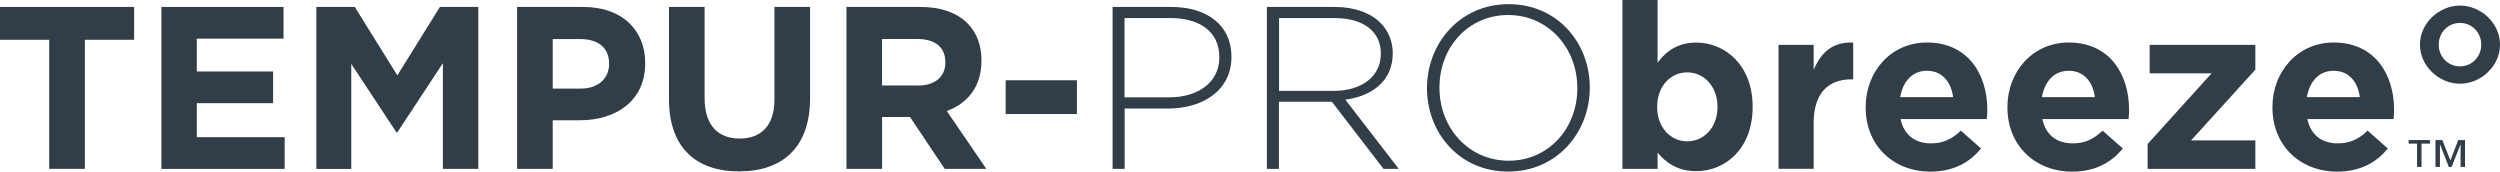 <?xml version="1.0" encoding="utf-8"?>
<!-- Generator: Adobe Illustrator 23.0.6, SVG Export Plug-In . SVG Version: 6.00 Build 0)  -->
<svg version="1.1" id="Layer_1" xmlns="http://www.w3.org/2000/svg" xmlns:xlink="http://www.w3.org/1999/xlink" x="0px" y="0px"
	 viewBox="0 0 421.11 28.9" style="enable-background:new 0 0 421.11 28.9;" xml:space="preserve">
<style type="text/css">
	.st0{fill:#313D47;}
</style>
<g>
	<path class="st0" d="M8.3,6.7H0V1.17h22.59V6.7h-8.3v21.74h-6V6.7z"/>
	<path class="st0" d="M27.19,1.17h20.57v5.34H33.15v5.53H46v5.34H33.15v5.73h14.8v5.34H27.19V1.17z"/>
	<path class="st0" d="M53.29,1.17h6.47l7.17,11.53l7.17-11.53h6.47v27.27H74.6v-17.8l-7.67,11.65h-0.16l-7.6-11.53v17.69h-5.88V1.17
		z"/>
	<path class="st0" d="M87.1,1.17h11.14c6.51,0,10.44,3.86,10.44,9.43v0.08c0,6.31-4.91,9.58-11.02,9.58H93.1v8.18h-6V1.17z
		 M97.85,14.92c3,0,4.75-1.79,4.75-4.13v-0.08c0-2.69-1.87-4.13-4.87-4.13H93.1v8.34H97.85z"/>
	<path class="st0" d="M112.69,16.75V1.17h6v15.43c0,4.44,2.22,6.74,5.88,6.74c3.66,0,5.88-2.22,5.88-6.54V1.17h6v15.39
		c0,8.26-4.64,12.31-11.96,12.31S112.69,24.78,112.69,16.75z"/>
	<path class="st0" d="M142.56,1.17h12.47c3.47,0,6.15,0.97,7.95,2.77c1.52,1.52,2.34,3.66,2.34,6.23v0.08c0,4.4-2.38,7.17-5.84,8.45
		l6.66,9.74h-7.01l-5.84-8.73h-4.71v8.73h-6V1.17z M154.64,14.41c2.92,0,4.6-1.56,4.6-3.86v-0.08c0-2.57-1.79-3.9-4.71-3.9h-5.96
		v7.83H154.64z"/>
	<path class="st0" d="M169.4,13.52h12v5.69h-12V13.52z"/>
	<path class="st0" d="M187.4,1.17h9.9c6,0,10.13,3.08,10.13,8.34v0.08c0,5.73-4.95,8.69-10.63,8.69h-7.36v10.17h-2.03V1.17z
		 M196.9,16.4c5.06,0,8.49-2.65,8.49-6.7V9.62c0-4.32-3.35-6.58-8.26-6.58h-7.71V16.4H196.9z"/>
	<path class="st0" d="M213.42,1.17h11.45c3.35,0,6.04,1.05,7.67,2.69c1.29,1.29,2.06,3.12,2.06,5.06V9c0,4.56-3.39,7.17-7.99,7.79
		l9,11.65h-2.57l-8.69-11.3h-8.92v11.3h-2.03V1.17z M224.64,15.31c4.56,0,7.95-2.3,7.95-6.23V9c0-3.66-2.88-5.96-7.83-5.96h-9.31
		v12.27H224.64z"/>
	<path class="st0" d="M240.37,14.88V14.8c0-7.44,5.49-14.1,13.75-14.1s13.67,6.58,13.67,14.02v0.08c0,7.44-5.49,14.1-13.75,14.1
		S240.37,22.32,240.37,14.88z M265.69,14.88V14.8c0-6.74-4.91-12.27-11.65-12.27s-11.57,5.45-11.57,12.19v0.08
		c0,6.74,4.91,12.27,11.65,12.27S265.69,21.62,265.69,14.88z"/>
	<path class="st0" d="M279.21,25.71v2.73h-5.92V0h5.92v10.56c1.44-1.95,3.43-3.39,6.51-3.39c4.87,0,9.5,3.82,9.5,10.79v0.08
		c0,6.97-4.56,10.79-9.5,10.79C282.56,28.83,280.61,27.39,279.21,25.71z M289.3,18.04v-0.08c0-3.47-2.34-5.77-5.1-5.77
		s-5.06,2.3-5.06,5.77v0.08c0,3.47,2.3,5.77,5.06,5.77S289.3,21.54,289.3,18.04z"/>
	<path class="st0" d="M299.58,7.56h5.92v4.21c1.21-2.88,3.16-4.75,6.66-4.6v6.19h-0.31c-3.93,0-6.35,2.38-6.35,7.36v7.71h-5.92V7.56
		z"/>
	<path class="st0" d="M314.26,18.11v-0.08c0-5.96,4.25-10.87,10.32-10.87c6.97,0,10.17,5.42,10.17,11.34c0,0.47-0.04,1.01-0.08,1.56
		h-14.53c0.58,2.69,2.45,4.09,5.1,4.09c1.99,0,3.43-0.62,5.06-2.14l3.39,3c-1.95,2.42-4.75,3.9-8.53,3.9
		C318.9,28.9,314.26,24.5,314.26,18.11z M328.99,16.36c-0.35-2.65-1.91-4.44-4.4-4.44c-2.45,0-4.05,1.75-4.52,4.44H328.99z"/>
	<path class="st0" d="M338.14,18.11v-0.08c0-5.96,4.25-10.87,10.32-10.87c6.97,0,10.17,5.42,10.17,11.34c0,0.47-0.04,1.01-0.08,1.56
		h-14.53c0.58,2.69,2.45,4.09,5.1,4.09c1.99,0,3.43-0.62,5.06-2.14l3.39,3c-1.95,2.42-4.75,3.9-8.53,3.9
		C342.78,28.9,338.14,24.5,338.14,18.11z M352.87,16.36c-0.35-2.65-1.91-4.44-4.4-4.44c-2.45,0-4.05,1.75-4.52,4.44H352.87z"/>
	<path class="st0" d="M361.74,24.27l10.79-11.92H362.1V7.56h17.8v4.17l-10.83,11.92h10.83v4.79h-18.15V24.27z"/>
	<path class="st0" d="M382.78,18.11v-0.08c0-5.96,4.25-10.87,10.32-10.87c6.97,0,10.17,5.42,10.17,11.34c0,0.47-0.04,1.01-0.08,1.56
		h-14.53c0.58,2.69,2.45,4.09,5.1,4.09c1.99,0,3.43-0.62,5.06-2.14l3.39,3c-1.95,2.42-4.75,3.9-8.53,3.9
		C387.41,28.9,382.78,24.5,382.78,18.11z M397.5,16.36c-0.35-2.65-1.91-4.44-4.4-4.44c-2.45,0-4.05,1.75-4.52,4.44H397.5z"/>
	<path class="st0" d="M409.31,24.19h-1.42v3.93h-0.75v-3.93h-1.42v-0.6h3.59V24.19z M415.22,28.12h-0.75v-3.78h-0.02l-1.49,3.78
		h-0.47l-1.48-3.78h-0.02v3.78h-0.75v-4.53h1.16l1.35,3.44l1.33-3.44h1.14V28.12z"/>
	<path class="st0" d="M407.63,7.56V7.48c0-3.54,3.19-6.54,6.74-6.54s6.74,3,6.74,6.54v0.08c0,3.54-3.19,6.54-6.74,6.54
		S407.63,11.1,407.63,7.56z M417.95,7.56V7.48c0-1.95-1.52-3.62-3.58-3.62s-3.58,1.68-3.58,3.62v0.08c0,1.95,1.52,3.62,3.58,3.62
		S417.95,9.5,417.95,7.56z"/>
</g>
</svg>
